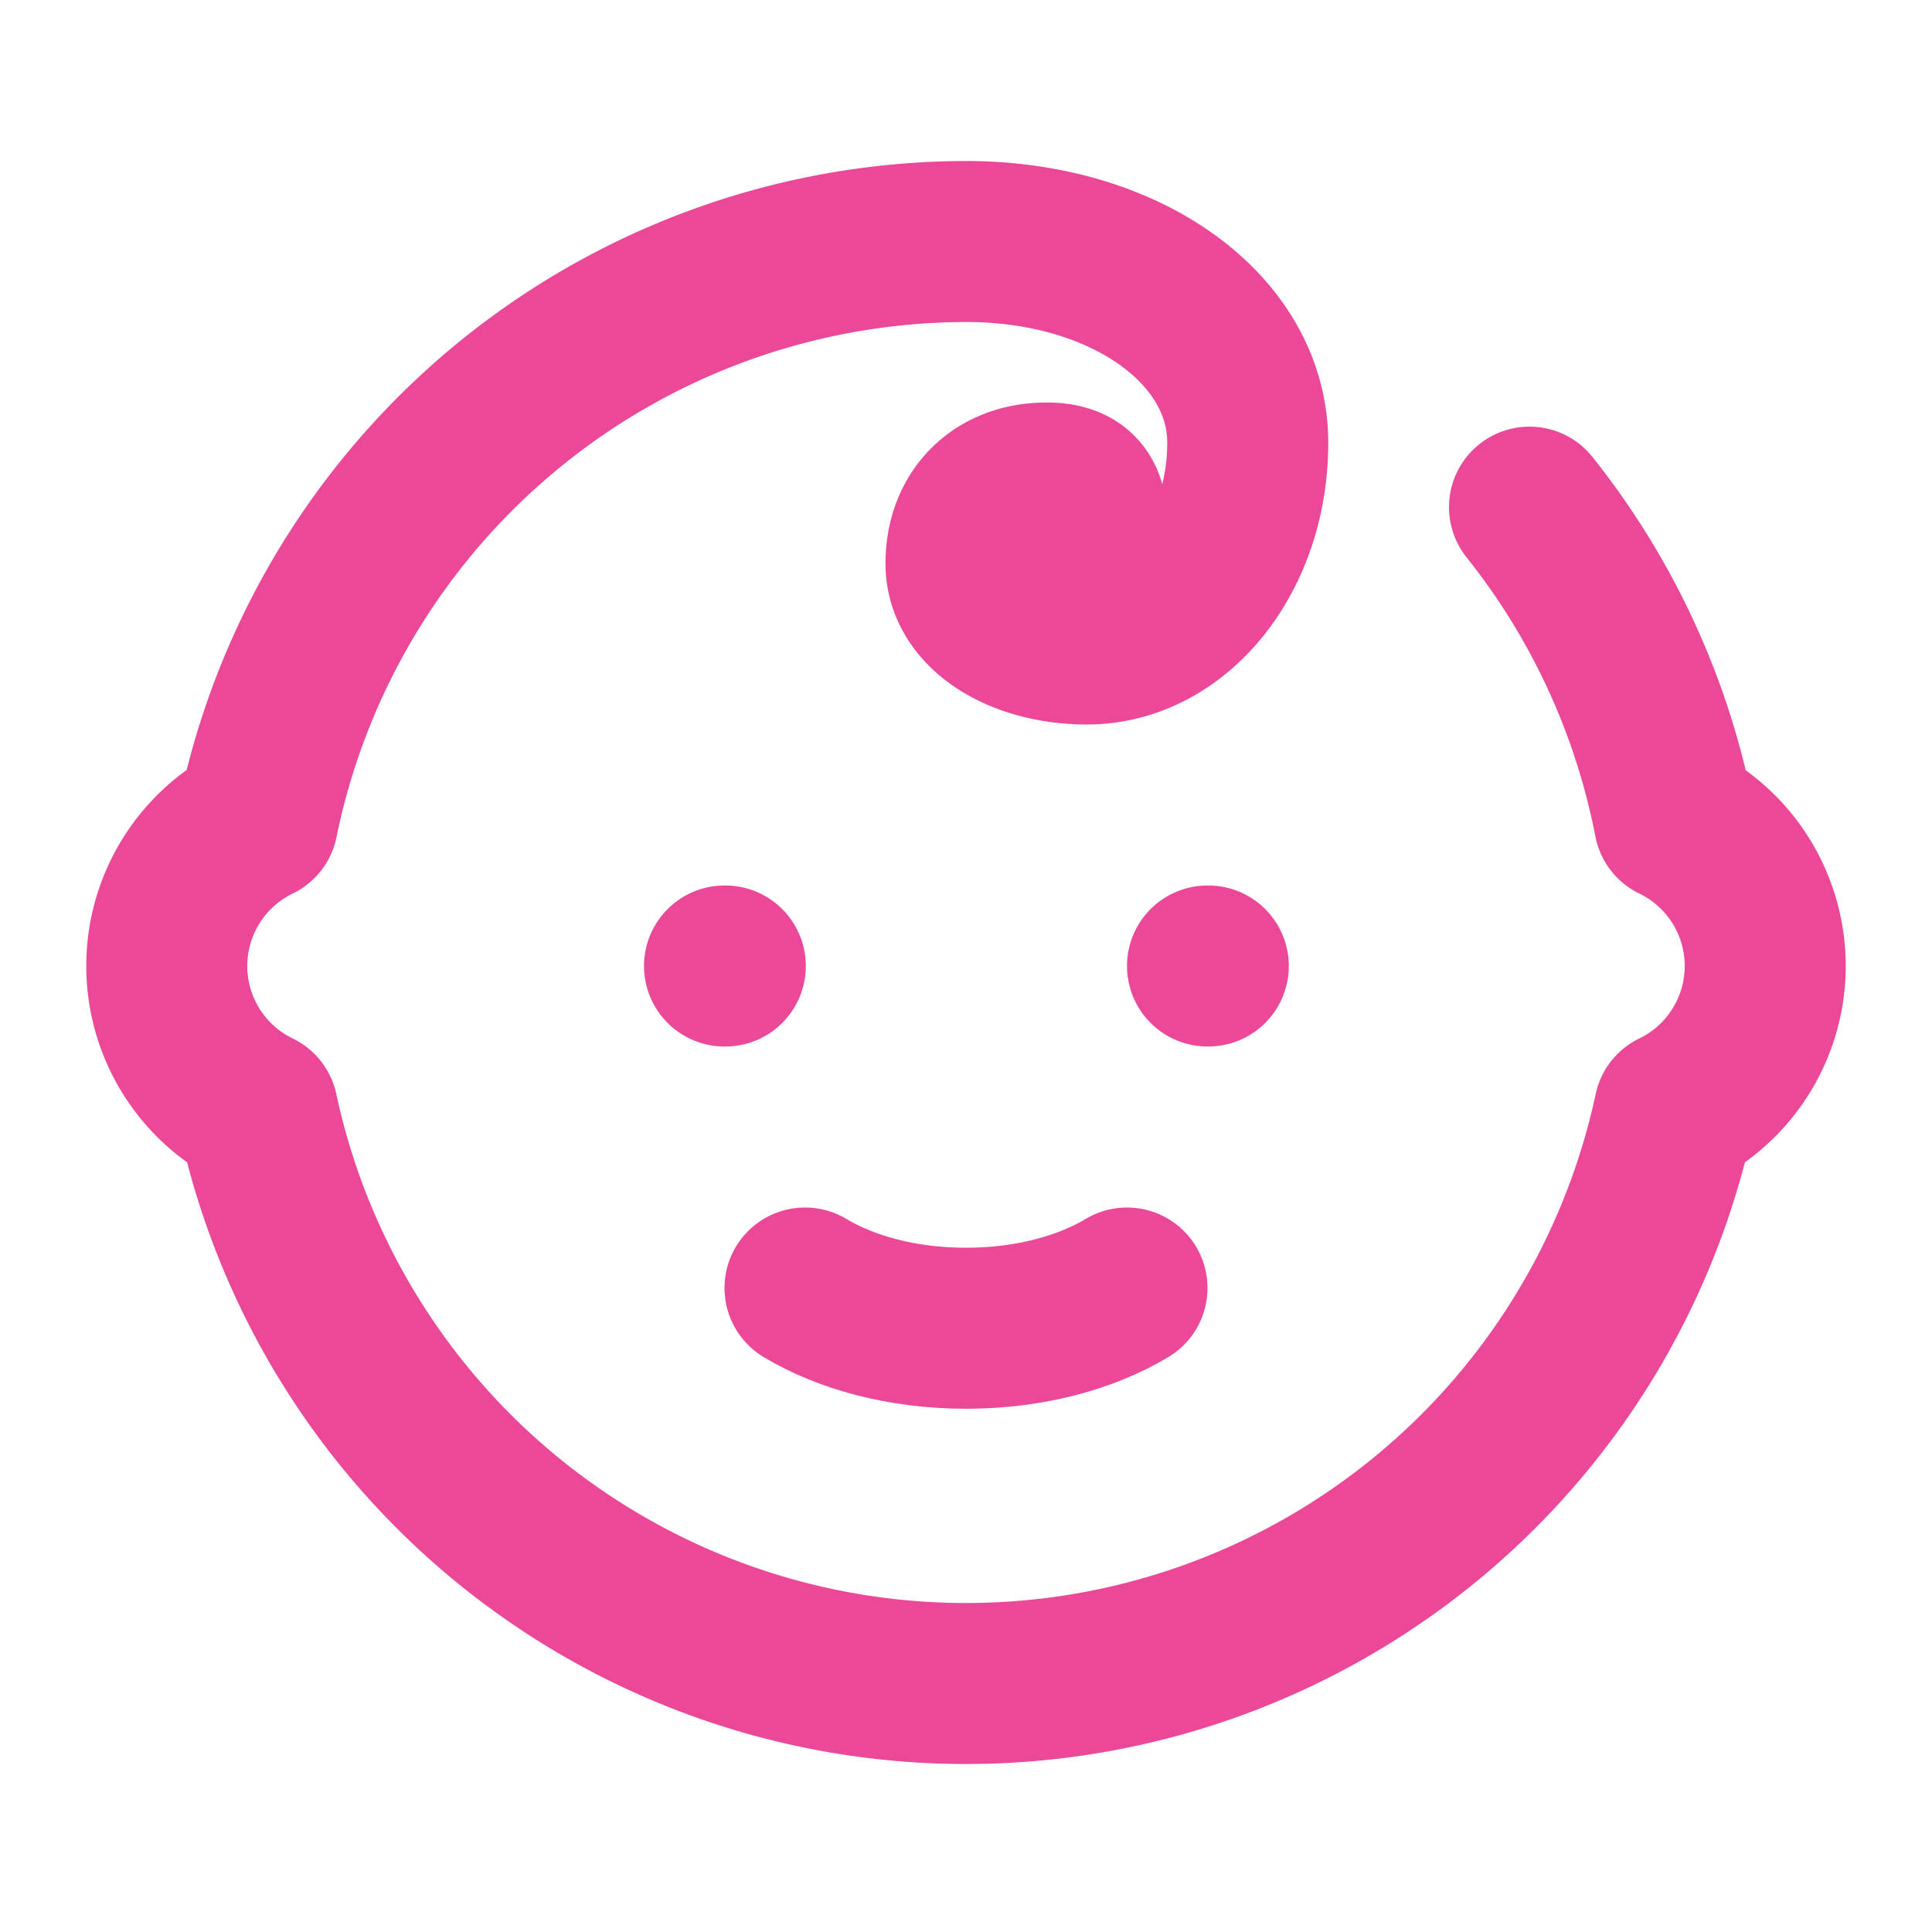 <svg xmlns="http://www.w3.org/2000/svg" width="24" height="24" viewBox="0 0 24 24" fill="none" stroke="currentColor" stroke-width="2" stroke-linecap="round" stroke-linejoin="round" class="lucide lucide-baby">
  <path d="M9 12h.01" stroke="#ec4899" fill="#ec4899"/>
  <path d="M15 12h.01" stroke="#ec4899" fill="#ec4899"/>
  <path d="M10 16c.5.3 1.2.5 2 .5s1.5-.2 2-.5" stroke="#ec4899"/>
  <path d="M19 6.3a9 9 0 0 1 1.8 3.9 2 2 0 0 1 0 3.6 9 9 0 0 1-17.6 0 2 2 0 0 1 0-3.6A9 9 0 0 1 12 3c2 0 3.5 1.1 3.5 2.5s-.9 2.5-2 2.5c-.8 0-1.5-.4-1.5-1s.4-1 1-1c.4 0 .5.2.5.5" stroke="#ec4899"/>
</svg>